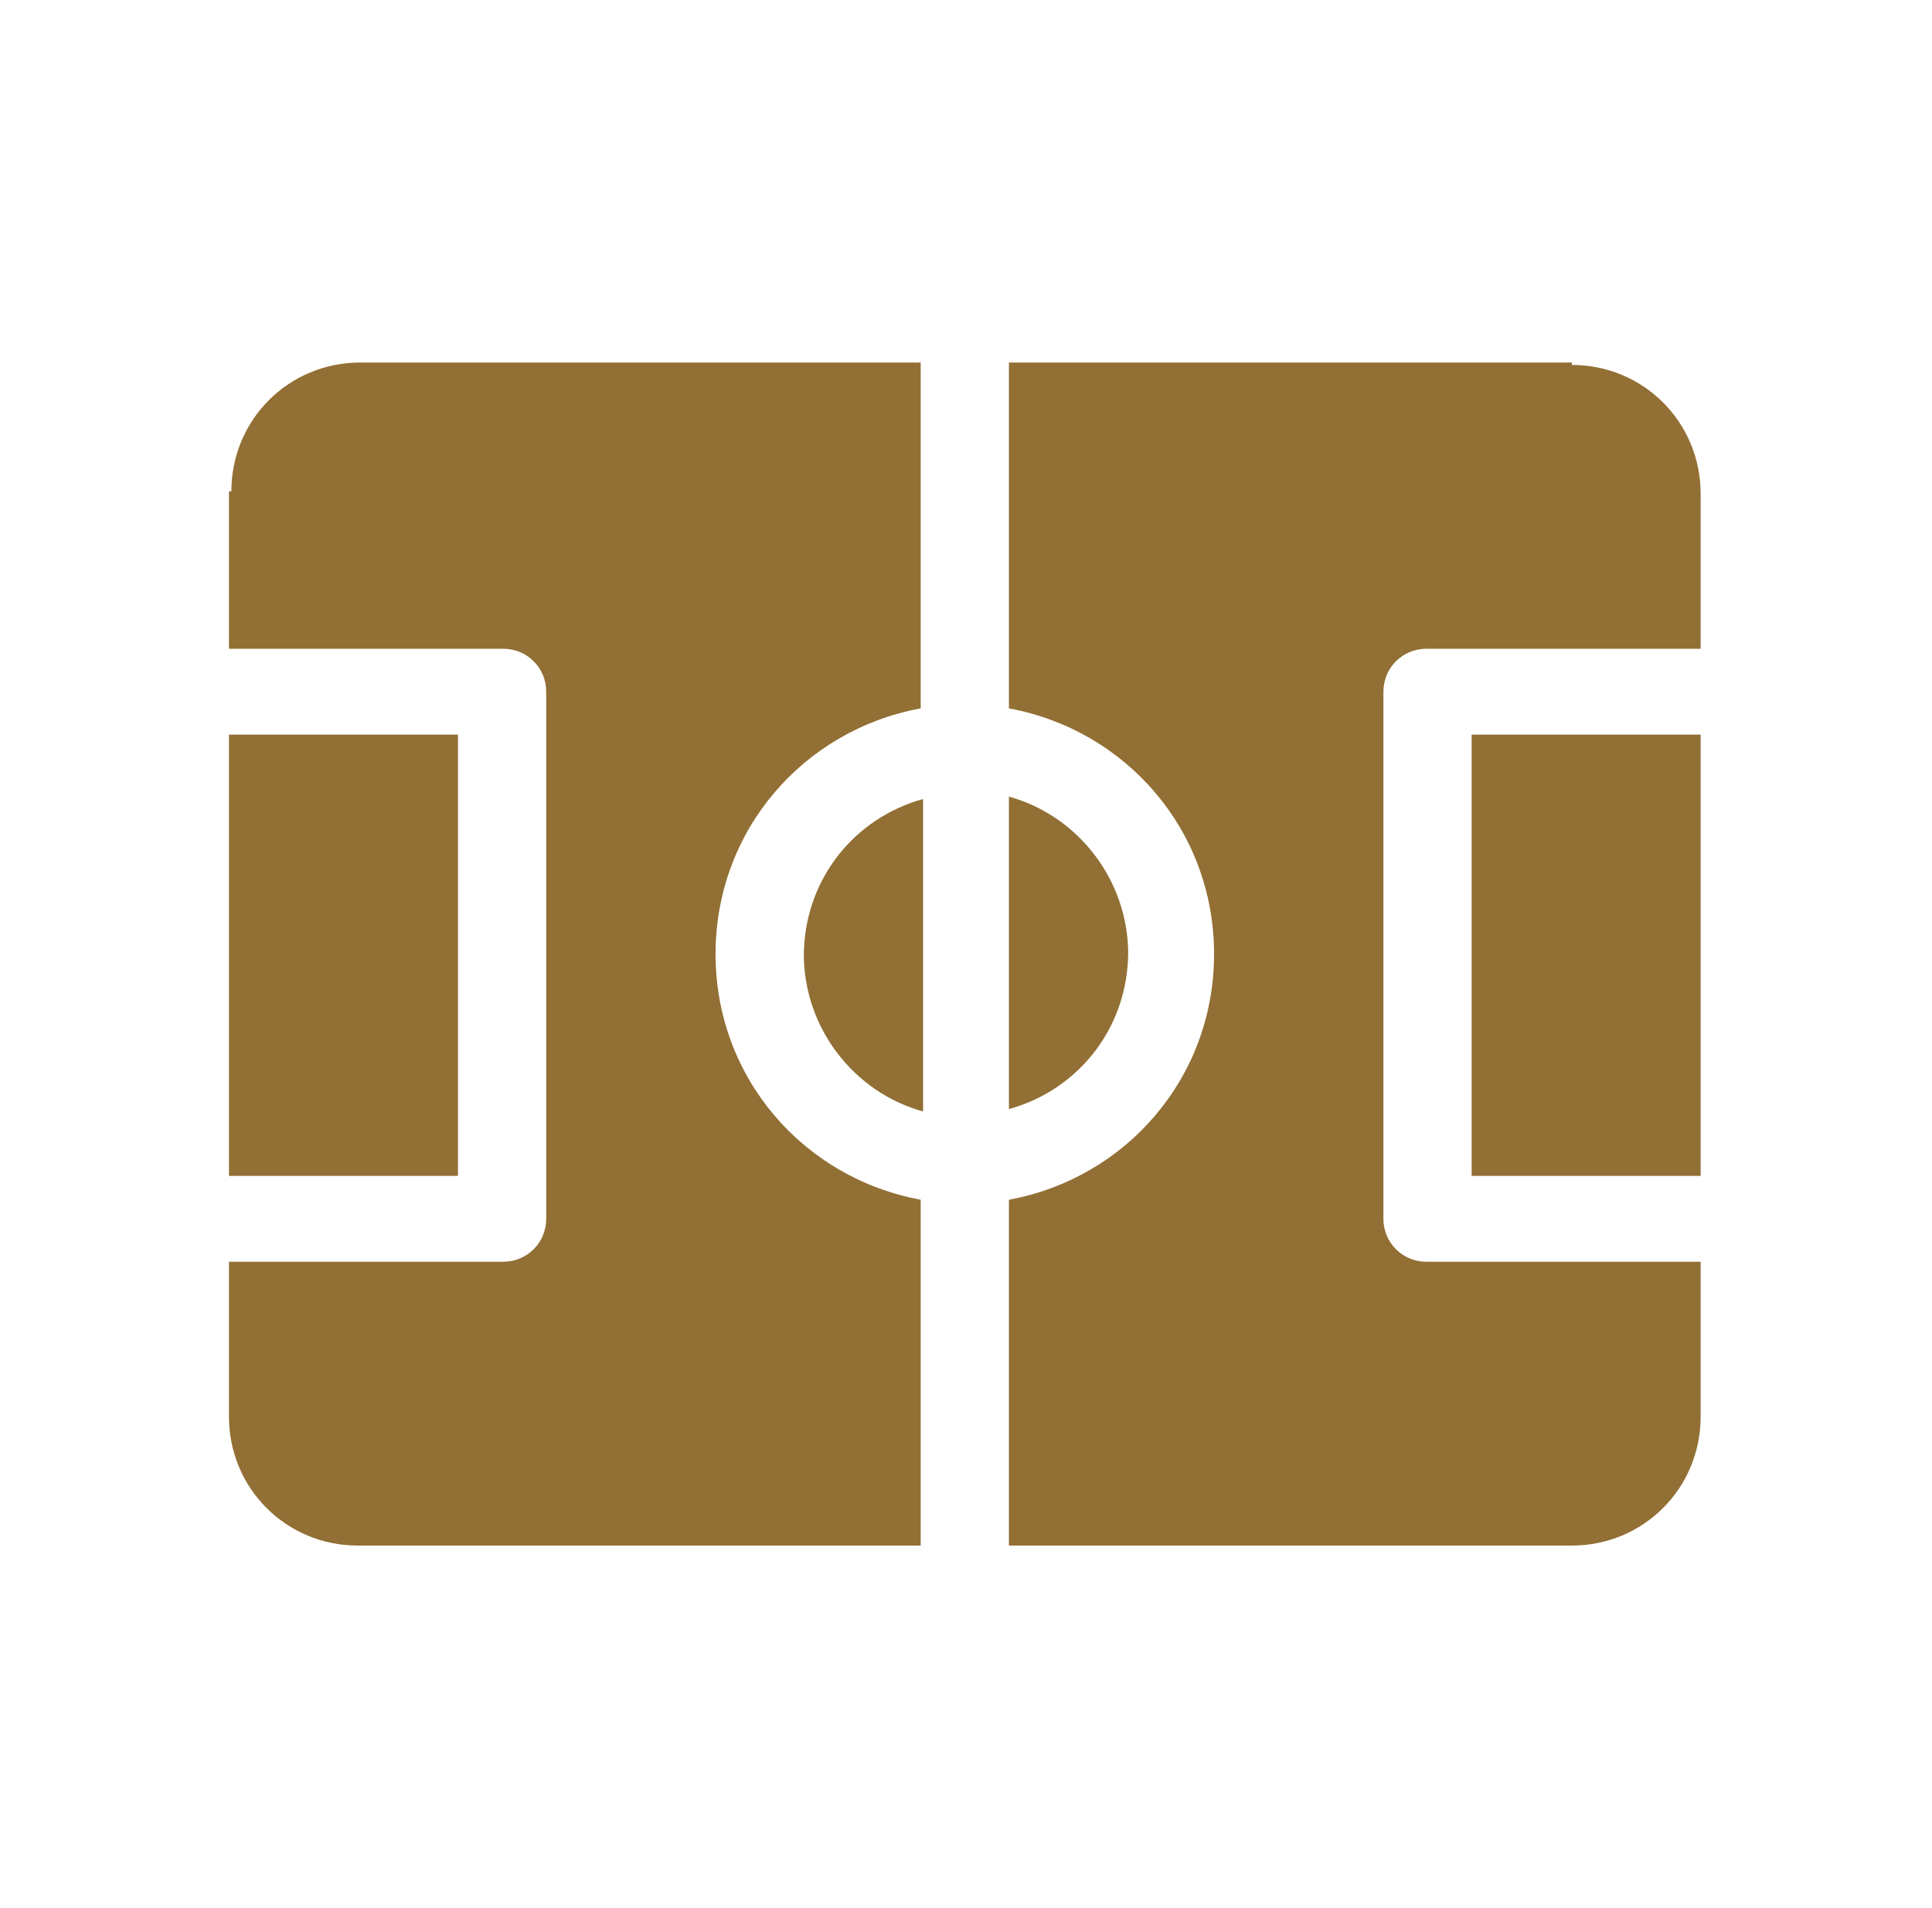 <?xml version="1.0" encoding="UTF-8"?>
<svg id="Capa_1" xmlns="http://www.w3.org/2000/svg" version="1.1" viewBox="0 0 81 80">
  <!-- Generator: Adobe Illustrator 29.3.1, SVG Export Plug-In . SVG Version: 2.1.0 Build 151)  -->
  <defs>
    <style>
      .st0 {
        fill: #926f34;
      }
    </style>
  </defs>
  <path class="st0" d="M47.3,40c0-3.1-2.1-5.8-5-6.6v13.1c2.9-.8,5-3.4,5-6.6h0Z"/>
  <path class="st0" d="M65.9,15.2h-23.6v14.5c4.9.9,8.6,5.1,8.6,10.3s-3.7,9.4-8.6,10.3v14.5h23.6c3,0,5.4-2.4,5.4-5.4v-6.5h-11.5c-1,0-1.8-.8-1.8-1.8v-22.1c0-1,.8-1.8,1.8-1.8h11.5v-6.5c0-3-2.4-5.4-5.4-5.4h0Z"/>
  <rect class="st0" x="61.7" y="30.8" width="9.6" height="18.5"/>
  <path class="st0" d="M33.7,40c0,3.1,2.1,5.8,5,6.6v-13.1c-2.9.8-5,3.4-5,6.6h0Z"/>
  <path class="st0" d="M9.6,20.7v6.5h11.5c1,0,1.8.8,1.8,1.8v22.1c0,1-.8,1.8-1.8,1.8h-11.5v6.5c0,3,2.4,5.4,5.4,5.4h23.6v-14.5c-4.9-.9-8.6-5.1-8.6-10.3s3.7-9.4,8.6-10.3v-14.5H15.1c-3,0-5.4,2.4-5.4,5.4h-.1Z"/>
  <rect class="st0" x="9.6" y="30.8" width="9.6" height="18.5"/>
</svg>
